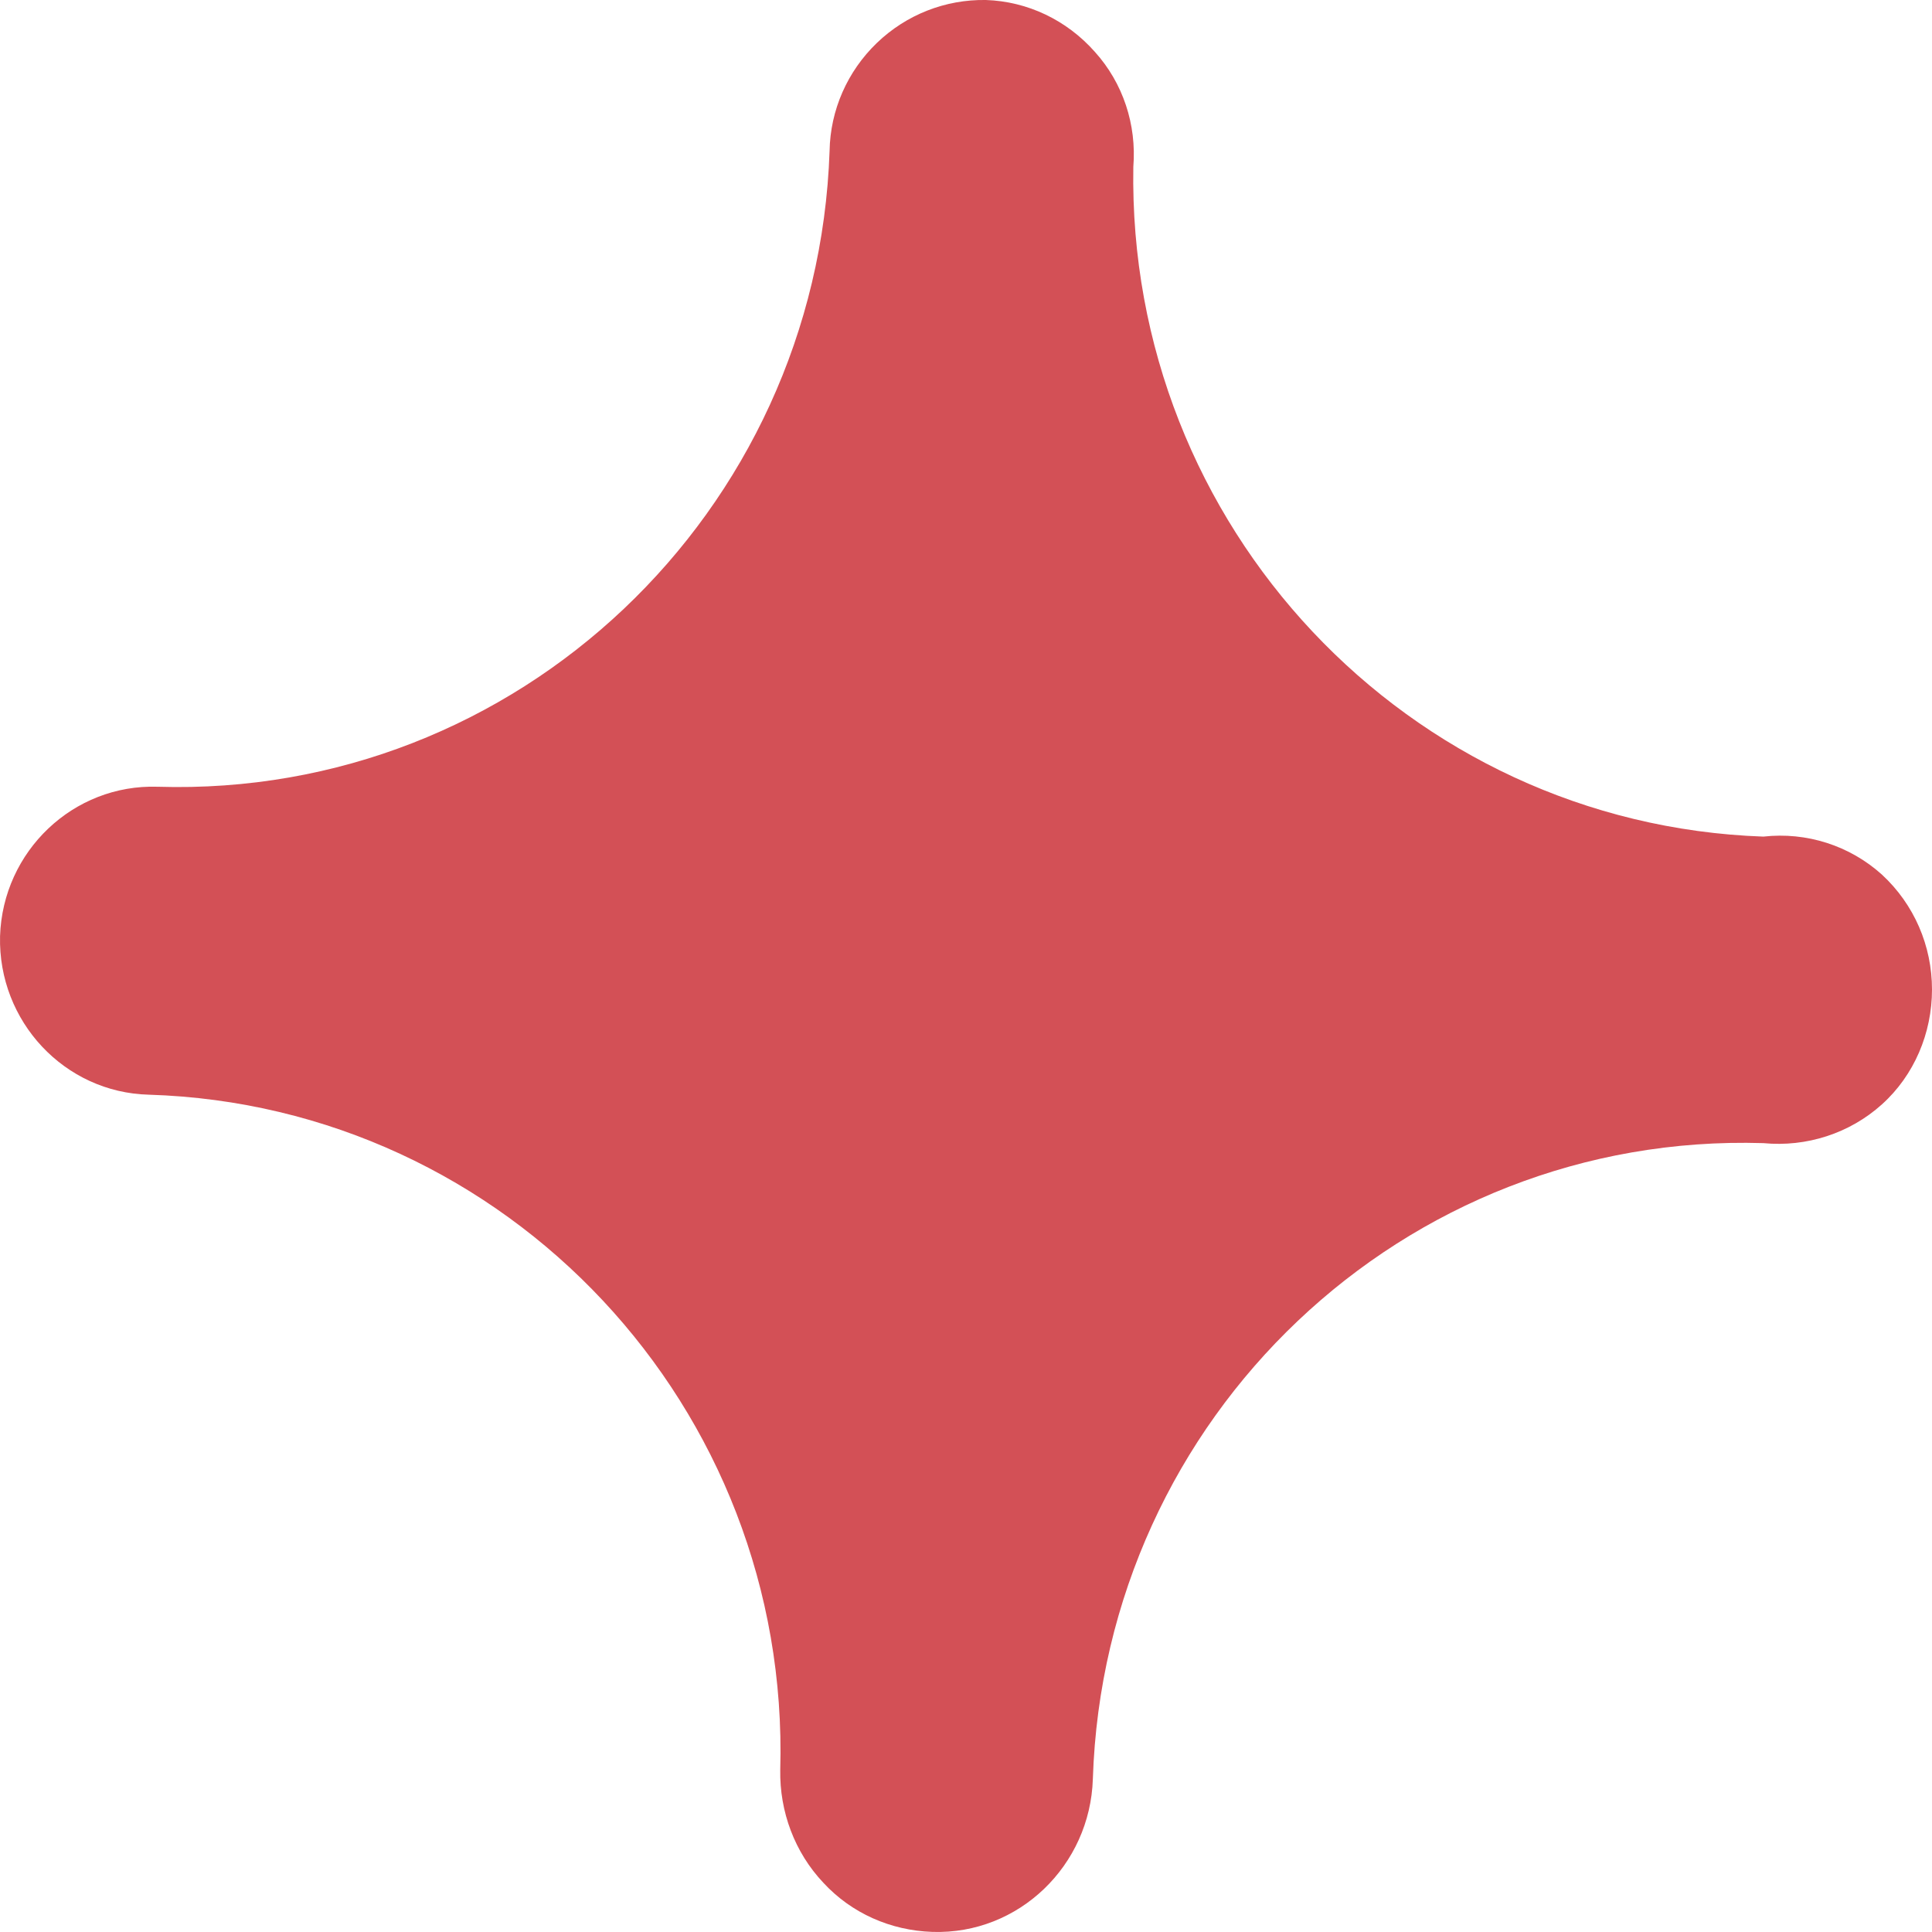 <?xml version="1.0" encoding="UTF-8"?> <svg xmlns="http://www.w3.org/2000/svg" width="41" height="41" viewBox="0 0 41 41" fill="none"><path d="M20.922 0C20.064 -0.014 19.235 0.309 18.609 0.911C17.983 1.513 17.62 2.335 17.605 3.202C17.343 10.896 10.971 16.931 3.347 16.696C1.558 16.637 0.059 18.062 0.001 19.868C-0.043 21.674 1.369 23.186 3.158 23.231C10.767 23.465 16.776 29.868 16.558 37.562C16.543 38.443 16.863 39.31 17.474 39.956C18.071 40.602 18.9 40.969 19.788 40.998C21.621 41.057 23.134 39.589 23.192 37.753C23.439 30.059 29.797 24.024 37.421 24.259C38.337 24.347 39.254 24.053 39.938 23.436C40.622 22.82 41 21.924 41 20.999C41 20.074 40.622 19.193 39.938 18.561C39.254 17.944 38.337 17.651 37.421 17.754C29.87 17.489 23.919 11.16 24.051 3.54C24.123 2.644 23.832 1.763 23.236 1.102C22.639 0.427 21.81 0.03 20.922 0Z" fill="#D35056"></path></svg> 